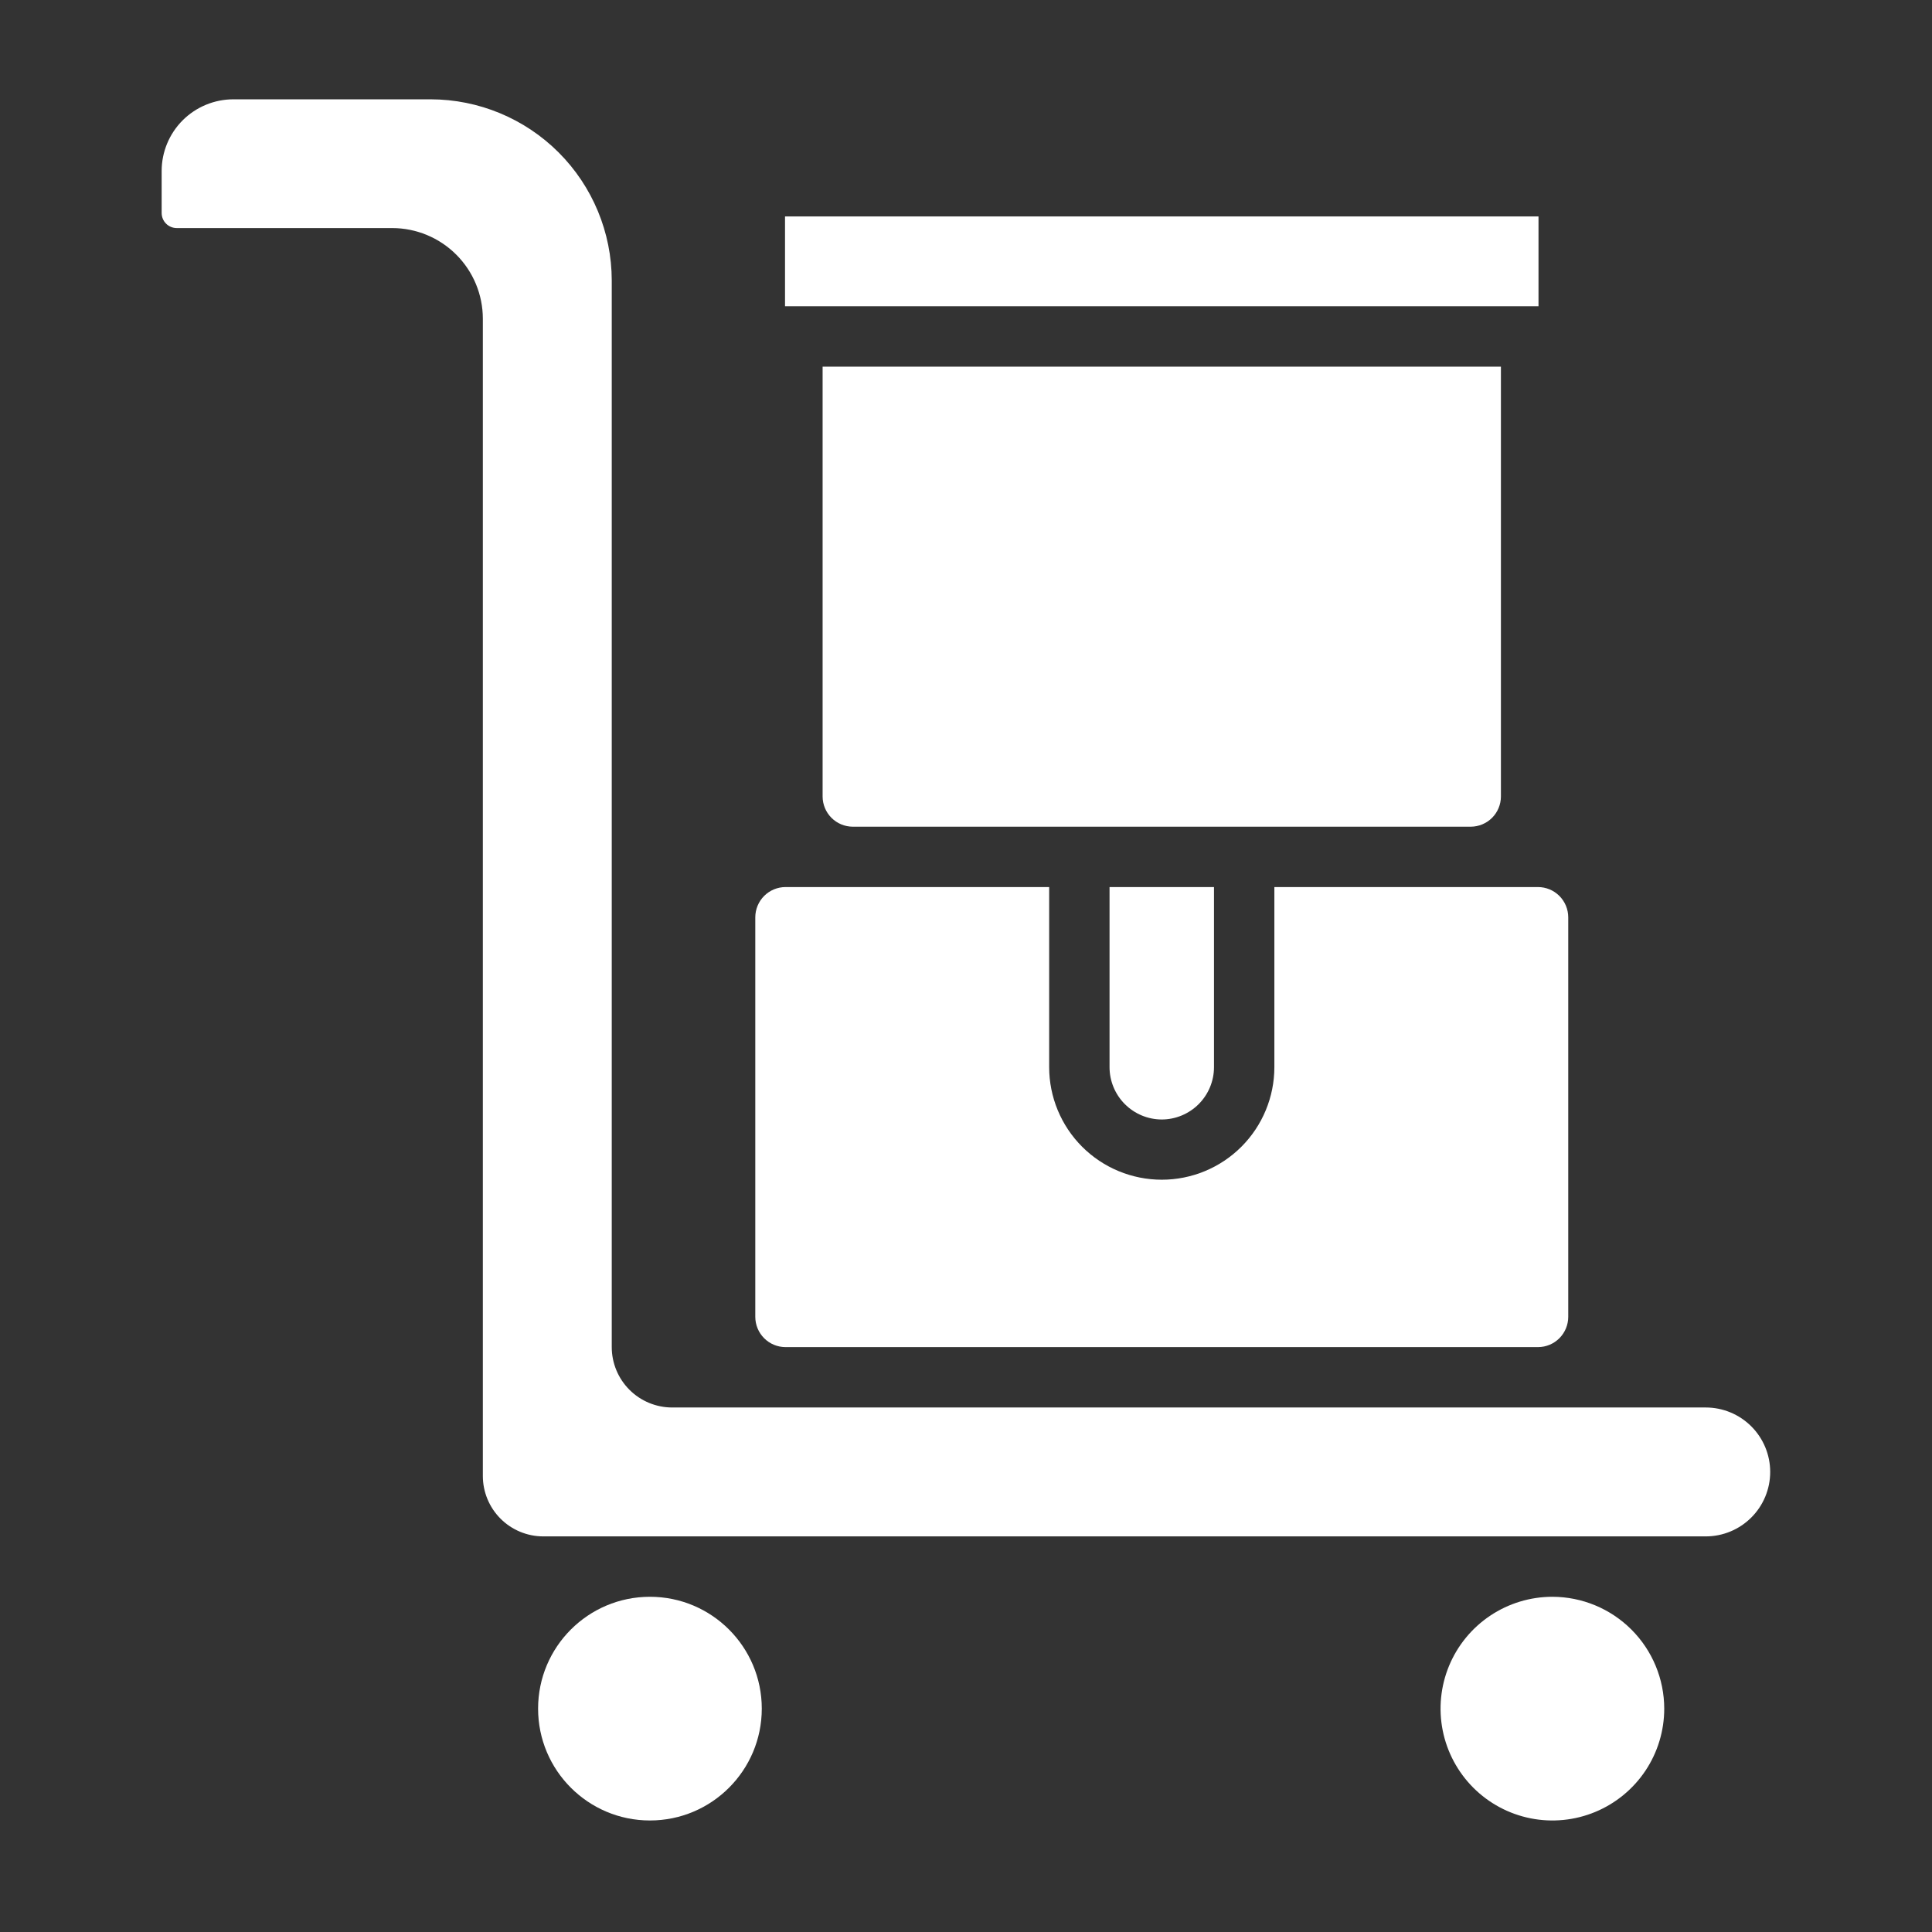 <svg width="128" height="128" viewBox="0 0 128 128" fill="none" xmlns="http://www.w3.org/2000/svg">
<rect x="0" y="0" width="128" height="128" fill="#333333" stroke="none"/>
<path d="M52.04 89.249H101.9C102.43 89.248 102.938 89.037 103.312 88.662C103.687 88.287 103.898 87.779 103.9 87.249V60.77C103.898 60.24 103.687 59.732 103.312 59.357C102.938 58.982 102.43 58.771 101.9 58.77H84.43V70.7C84.43 72.678 83.644 74.576 82.245 75.975C80.846 77.374 78.949 78.159 76.97 78.159C74.992 78.159 73.094 77.374 71.695 75.975C70.296 74.576 69.51 72.678 69.51 70.7V58.77H52.04C51.51 58.771 51.002 58.982 50.628 59.357C50.253 59.732 50.042 60.24 50.04 60.77V87.249C50.042 87.779 50.253 88.287 50.628 88.662C51.002 89.037 51.51 89.248 52.04 89.249Z" fill="white"/>
<path d="M99.44 52.771V24.291H54.5V52.771C54.502 53.301 54.713 53.809 55.087 54.184C55.462 54.558 55.97 54.769 56.5 54.771H97.44C97.97 54.769 98.478 54.558 98.853 54.184C99.227 53.809 99.438 53.301 99.44 52.771Z" fill="white"/>
<path d="M101.93 14.34H52.01V20.29H101.93V14.34Z" fill="white"/>
<path d="M43.06 120.611C47.153 120.611 50.47 117.293 50.47 113.201C50.47 109.109 47.153 105.791 43.06 105.791C38.968 105.791 35.65 109.109 35.65 113.201C35.65 117.293 38.968 120.611 43.06 120.611Z" fill="white"/>
<path d="M76.97 74.169C77.888 74.167 78.768 73.8 79.417 73.15C80.066 72.499 80.43 71.618 80.43 70.7V58.77H73.51V70.7C73.51 71.618 73.874 72.499 74.523 73.15C75.171 73.8 76.051 74.167 76.97 74.169Z" fill="white"/>
<path d="M102.85 105.791C101.385 105.791 99.952 106.226 98.734 107.04C97.515 107.854 96.565 109.011 96.004 110.365C95.444 111.719 95.297 113.209 95.583 114.647C95.869 116.084 96.575 117.404 97.611 118.441C98.647 119.477 99.967 120.183 101.405 120.469C102.842 120.755 104.332 120.608 105.686 120.047C107.04 119.486 108.197 118.536 109.012 117.318C109.826 116.099 110.26 114.667 110.26 113.201C110.257 111.237 109.476 109.354 108.087 107.965C106.698 106.576 104.815 105.794 102.85 105.791Z" fill="white"/>
<path d="M113.01 93.25H44.53C43.469 93.249 42.453 92.827 41.703 92.077C40.953 91.327 40.531 90.311 40.53 89.25V18.58C40.526 15.399 39.26 12.349 37.011 10.1C34.761 7.85 31.711 6.584 28.53 6.58H15.46C14.202 6.581 12.996 7.08 12.105 7.968C11.215 8.857 10.713 10.062 10.71 11.32V14.11C10.71 14.375 10.815 14.63 11.003 14.817C11.19 15.005 11.445 15.11 11.71 15.11H25.99C27.58 15.113 29.105 15.746 30.229 16.871C31.354 17.995 31.987 19.52 31.99 21.11V97.79C31.991 98.85 32.413 99.867 33.163 100.617C33.913 101.367 34.929 101.789 35.99 101.79H113.01C114.142 101.79 115.229 101.34 116.029 100.539C116.83 99.739 117.28 98.653 117.28 97.52C117.28 96.388 116.83 95.302 116.029 94.501C115.229 93.7 114.142 93.25 113.01 93.25Z" fill="white"/>
</svg>
